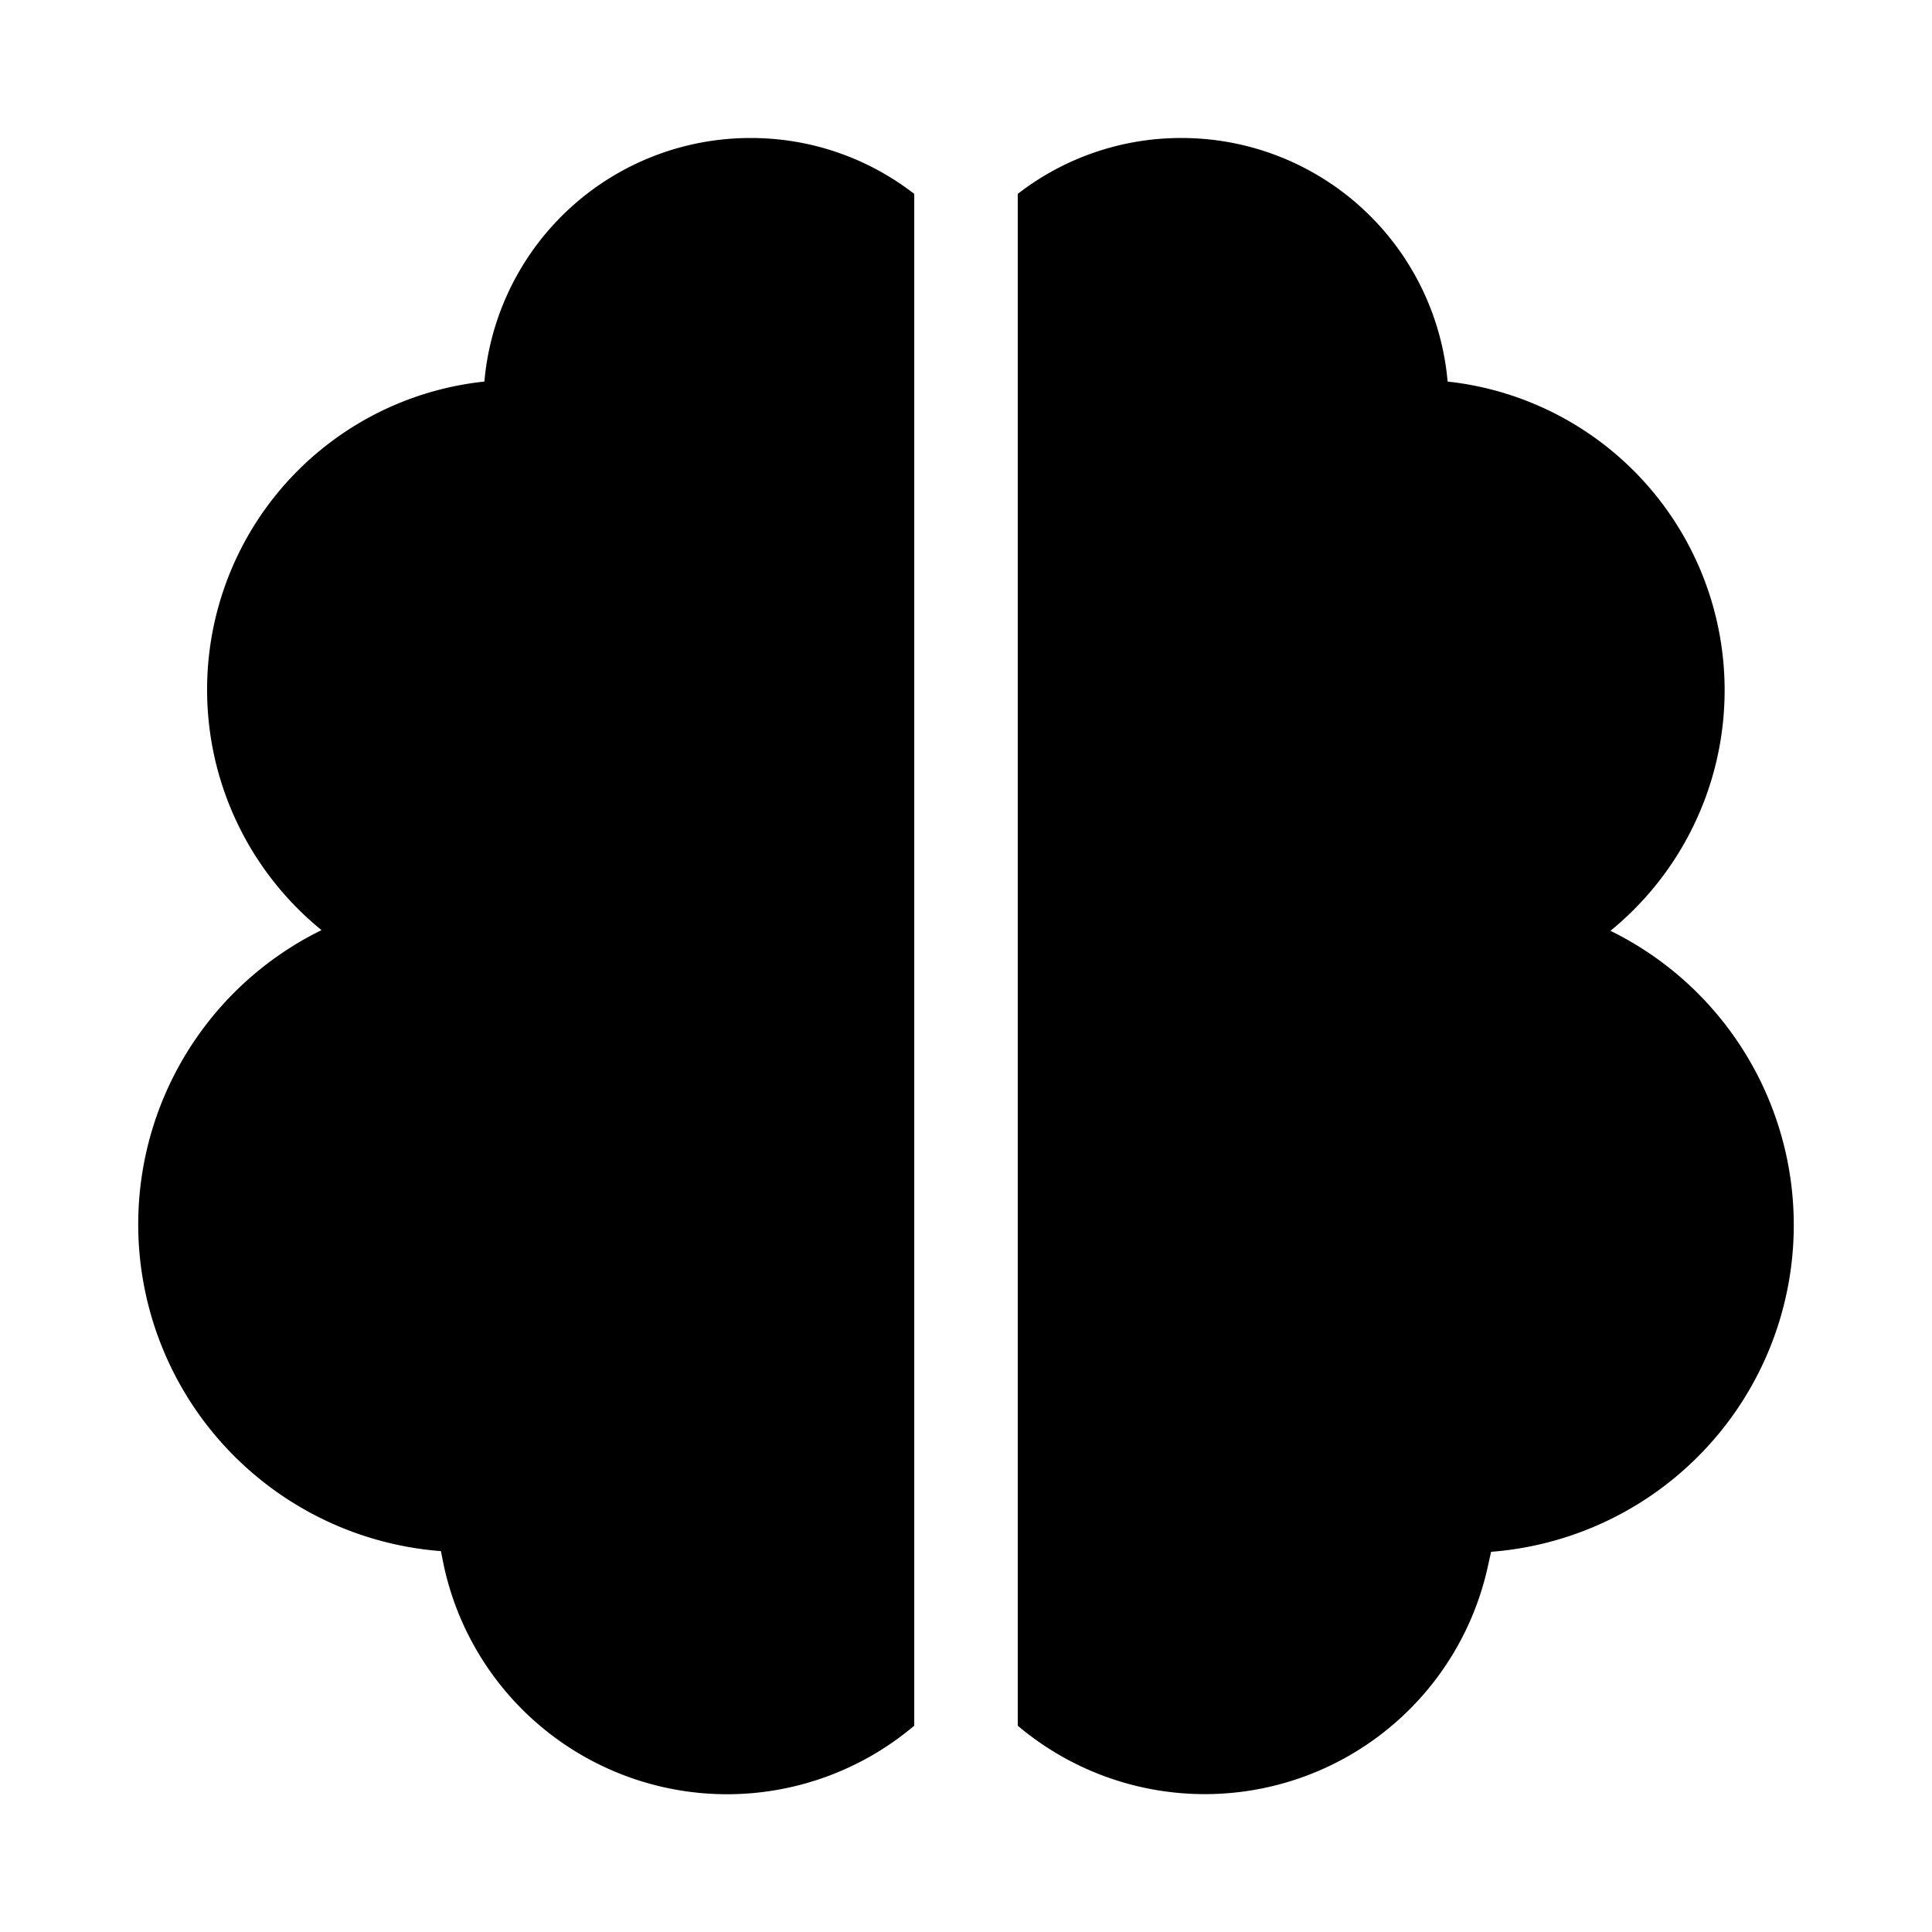 <svg width="28" height="28" viewBox="0 0 28 28" xmlns="http://www.w3.org/2000/svg"><path d="M10.88 2c.89 0 1.71.3 2.37.81v22.2a4.2 4.2 0 0 1-6.82-2.33l-.04-.2a4.75 4.75 0 0 1-1.73-9 4.49 4.49 0 0 1 2.36-7.95A3.87 3.87 0 0 1 10.88 2Zm6.24 0a3.87 3.87 0 0 1 3.86 3.53 4.5 4.5 0 0 1 2.36 7.96 4.75 4.75 0 0 1-1.73 9l-.04.18a4.2 4.2 0 0 1-6.82 2.34V2.81A3.86 3.86 0 0 1 17.13 2Z"/></svg>